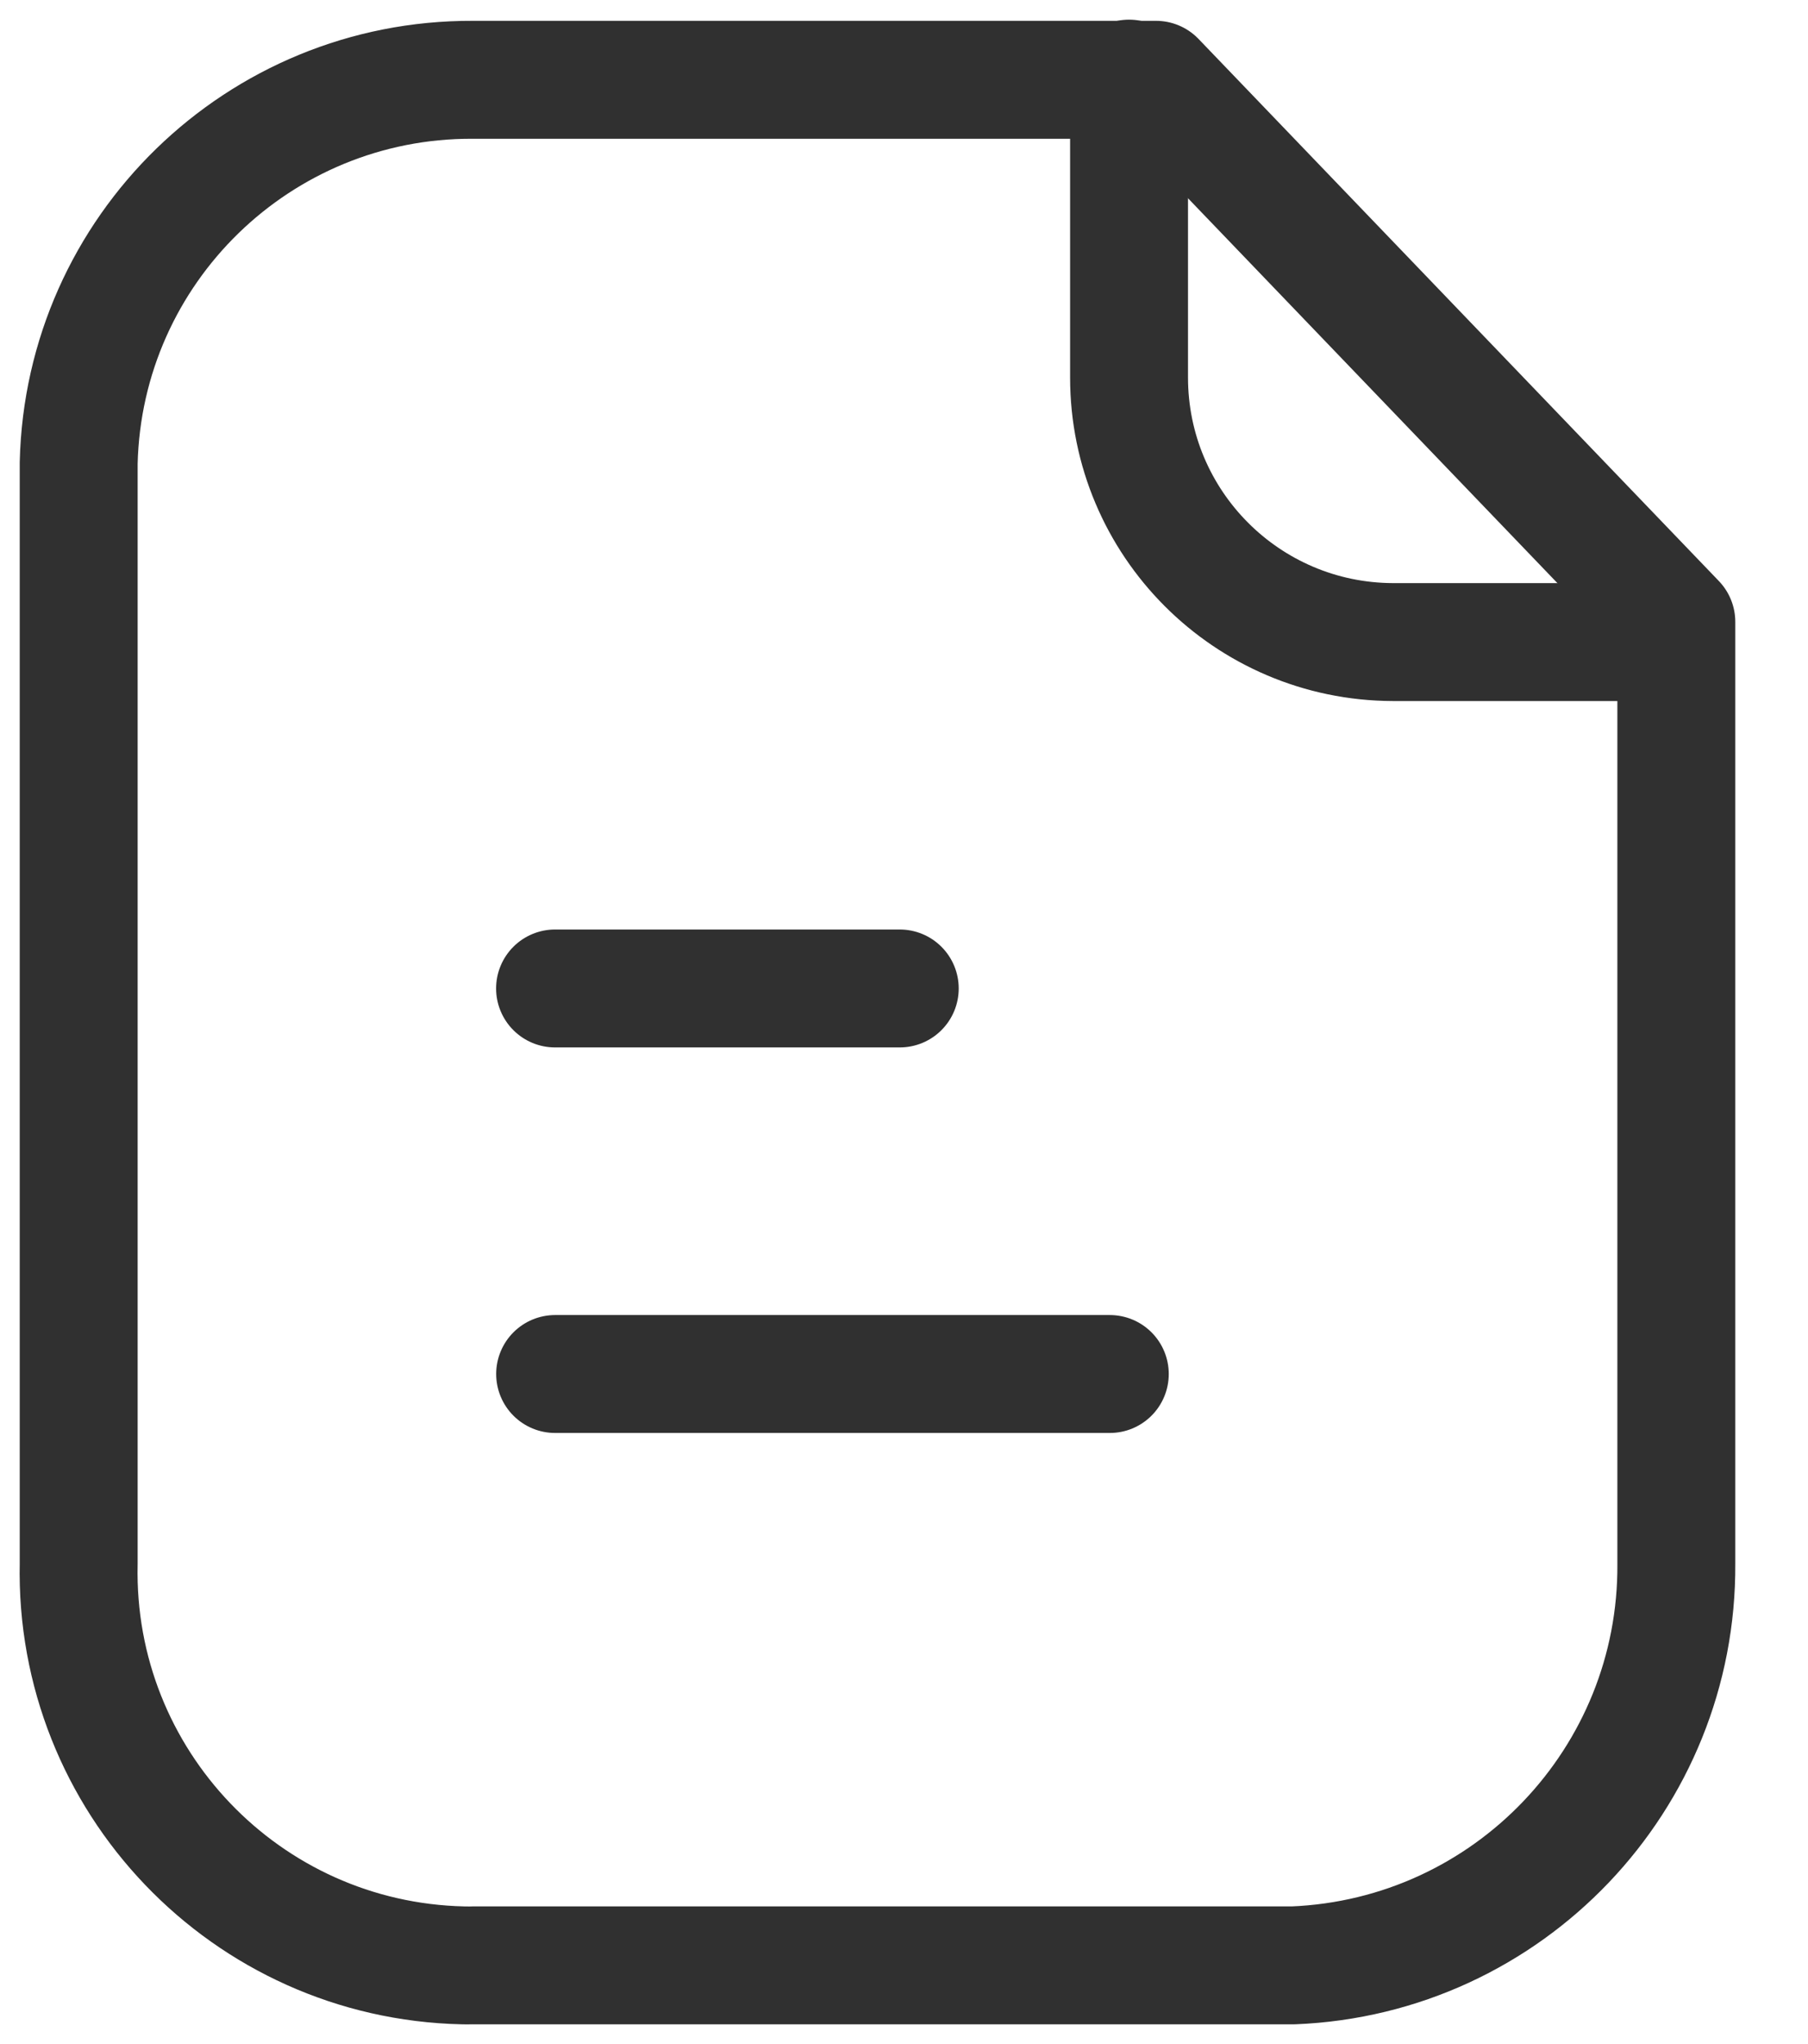 <svg width="23" height="26" viewBox="0 0 23 26" fill="none" xmlns="http://www.w3.org/2000/svg">
<path fill-rule="evenodd" clip-rule="evenodd" d="M14.706 1.015H6.012C3.293 1.005 1.065 3.172 1.001 5.889V19.889C0.941 22.65 3.13 24.938 5.891 24.999C5.932 24.999 5.971 25.001 6.012 24.999H16.452C19.188 24.888 21.344 22.628 21.325 19.889V7.91L14.706 1.015Z" stroke="#303030" stroke-width="1.5" stroke-linecap="round" stroke-linejoin="round"/>
<path d="M14.363 1V4.802C14.363 6.657 15.864 8.161 17.719 8.167H21.32" stroke="#303030" stroke-width="1.5" stroke-linecap="round" stroke-linejoin="round"/>
<path d="M14.118 17.477H7.062" stroke="#303030" stroke-width="1.5" stroke-linecap="round" stroke-linejoin="round"/>
<path d="M11.446 12.573H7.061" stroke="#303030" stroke-width="1.5" stroke-linecap="round" stroke-linejoin="round"/>
</svg>
